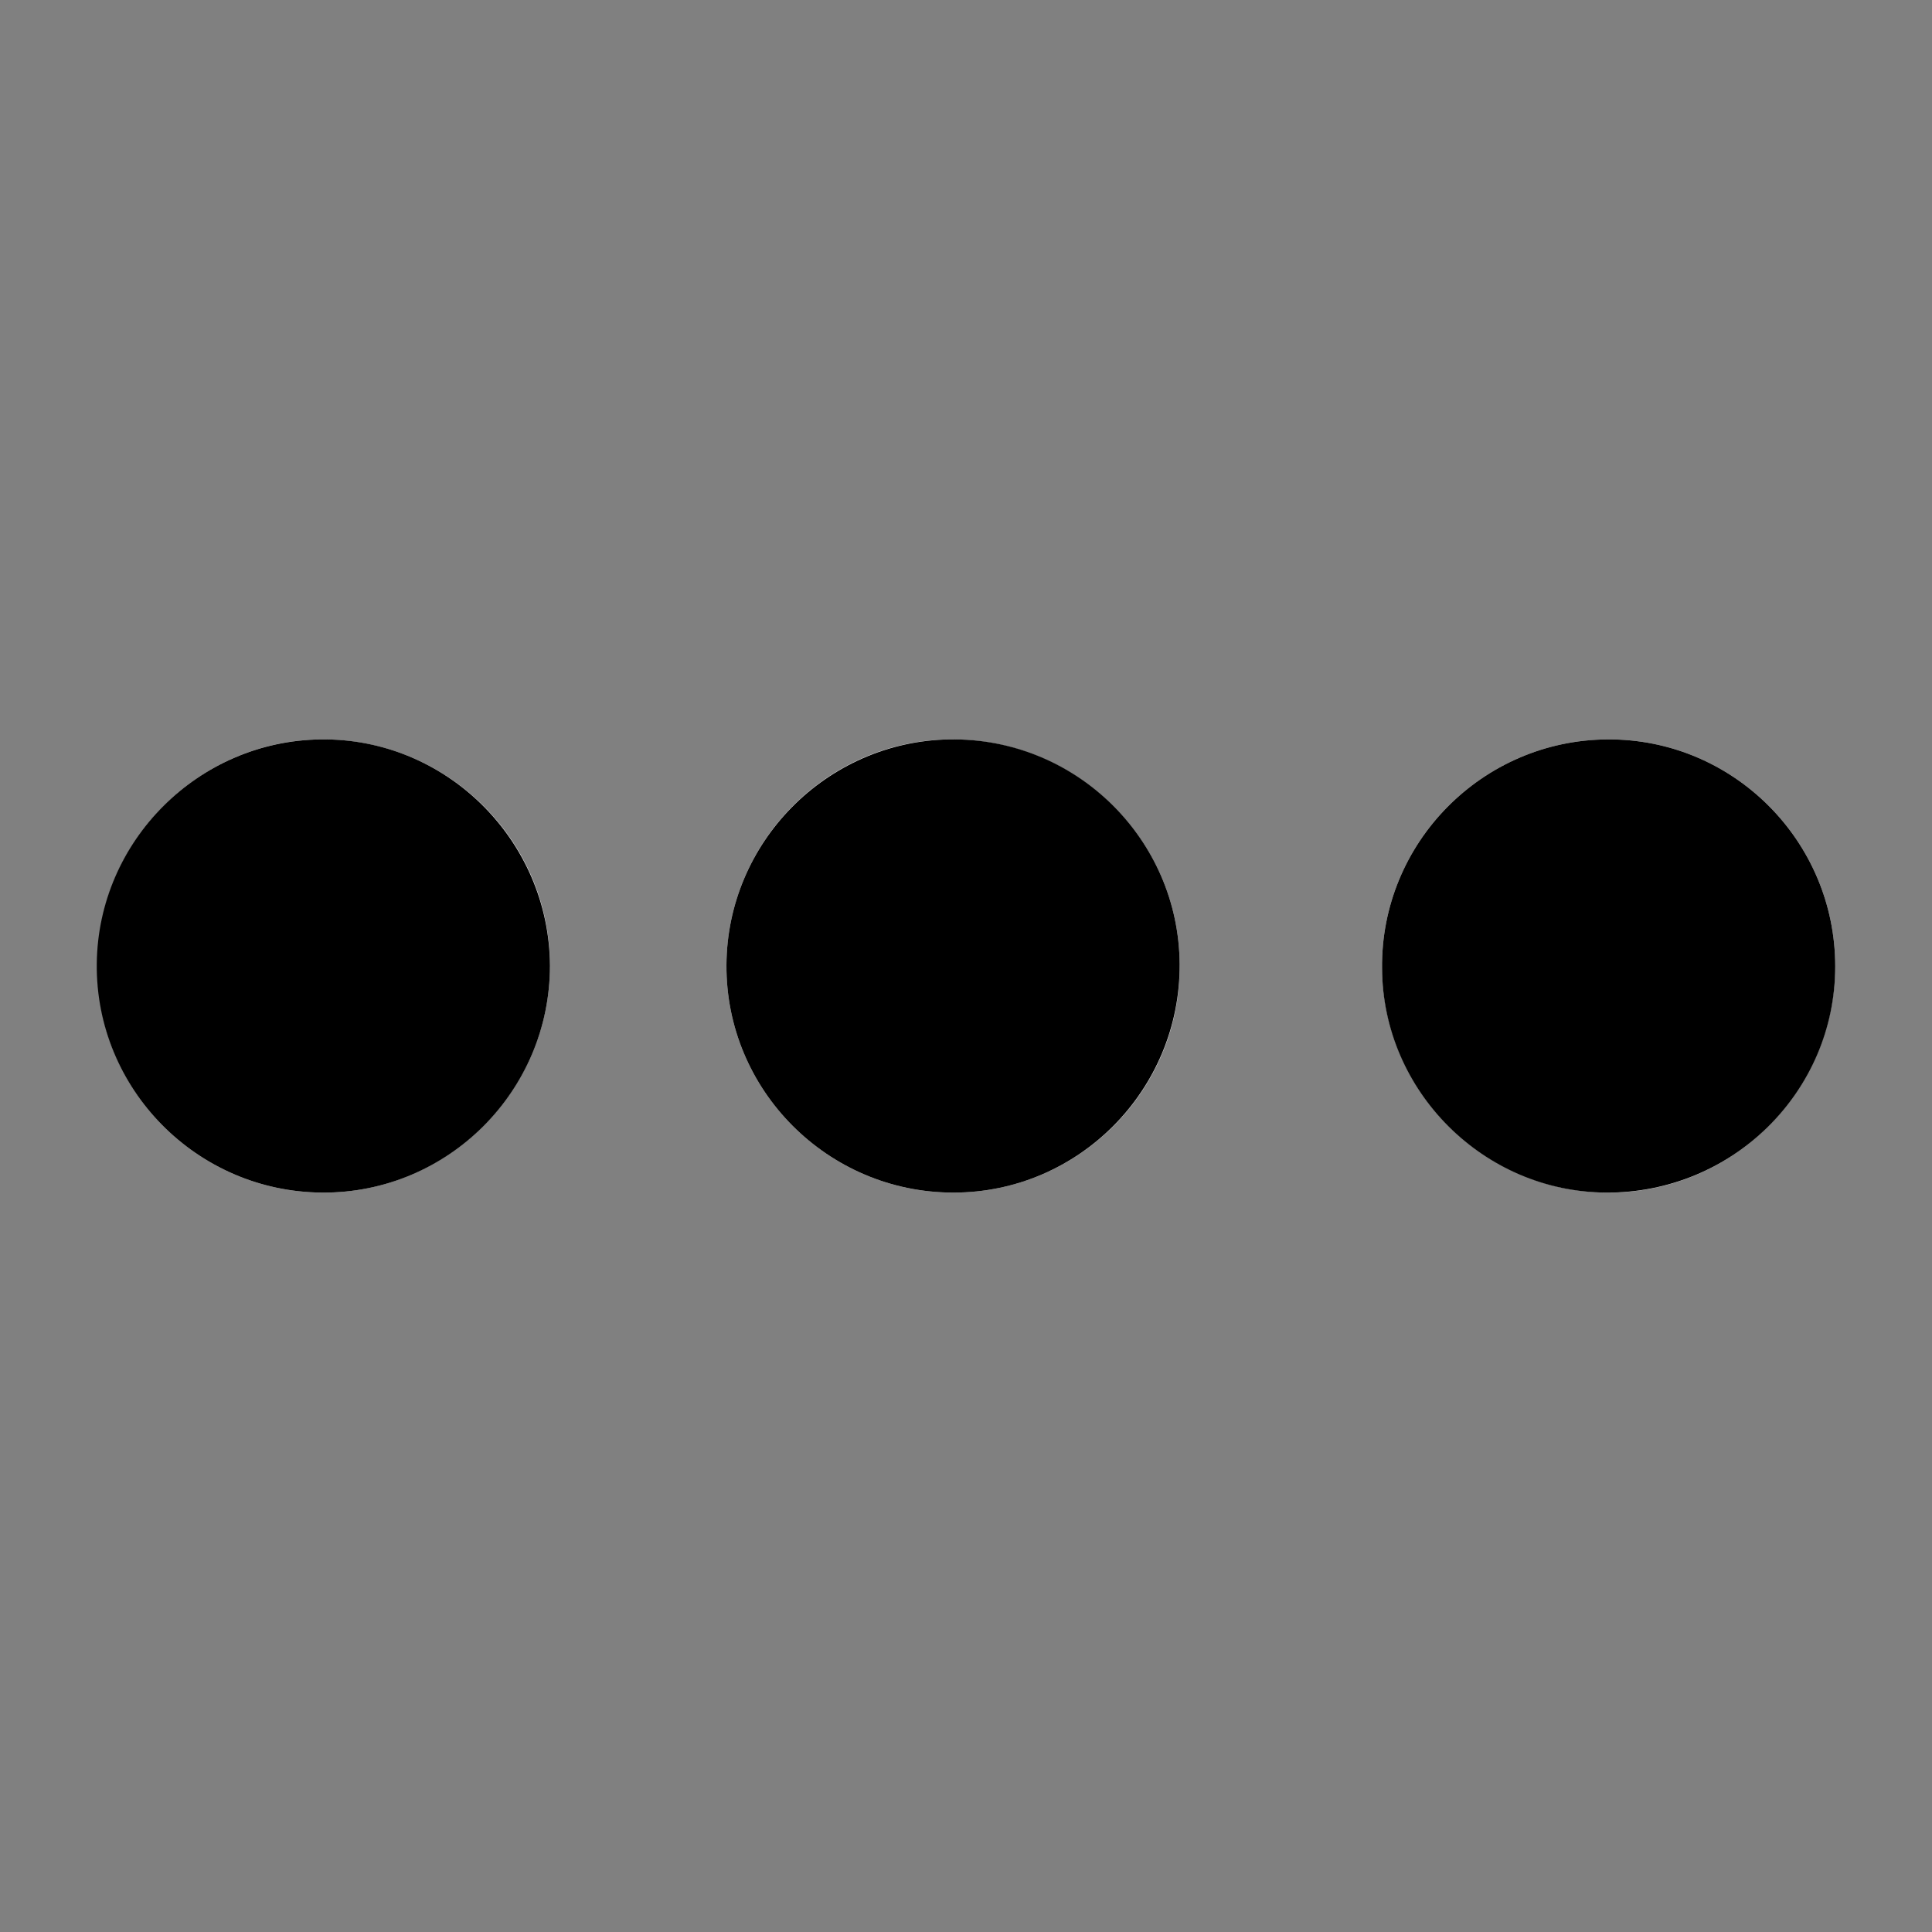 <?xml version="1.0" encoding="utf-8"?>
<!-- Generator: Adobe Illustrator 22.0.1, SVG Export Plug-In . SVG Version: 6.00 Build 0)  -->
<svg version="1.1" id="Layer_1" xmlns="http://www.w3.org/2000/svg" xmlns:xlink="http://www.w3.org/1999/xlink" x="0px" y="0px"
	 viewBox="0 0 283.5 283.5" style="enable-background:new 0 0 283.5 283.5;" xml:space="preserve">
<rect x="0" y="0" width="283.5" height="283.5" fill="#808080" stroke="none"/>
<style type="text/css">
	.st0{fill:#FFFFFF;}
</style>
<g id="hOpWu4.tif">
	<g>
		<path class="st0" d="M80.7,141.7c0-18.4-15.1-33.3-33.5-33.2c-18,0.1-32.8,14.9-32.9,32.9C14,159.8,28.9,174.9,47.3,175
			C65.7,175.1,80.7,160,80.7,141.7z M173.1,141.5c-0.1-18.4-15.3-33.2-33.8-33c-18,0.2-32.6,15.1-32.7,33.1
			c-0.1,18.4,14.9,33.4,33.3,33.4C158.3,175,173.3,159.9,173.1,141.5z M235.9,108.5c-18.4,0.1-33.3,15.2-33.1,33.6
			c0.2,18,14.9,32.7,32.9,32.9c18.4,0.2,33.5-14.8,33.6-33.2C269.3,123.4,254.3,108.4,235.9,108.5z"/>
		<path d="M80.7,141.7c0,18.4-15,33.4-33.4,33.3c-18.4-0.1-33.3-15.2-33.1-33.6c0.2-18,14.9-32.7,32.9-32.9
			C65.5,108.3,80.6,123.3,80.7,141.7z"/>
		<path d="M173.1,141.5c0.1,18.4-14.8,33.5-33.2,33.5c-18.4,0-33.4-15-33.3-33.4c0.1-18,14.7-32.8,32.7-33.1
			C157.8,108.2,173,123.1,173.1,141.5z"/>
		<path d="M235.9,108.5c18.4-0.1,33.4,14.9,33.4,33.3c0,18.4-15.1,33.3-33.6,33.2c-18-0.1-32.8-14.9-32.9-32.9
			C202.6,123.7,217.5,108.6,235.9,108.5z"/>
	</g>
</g>
</svg>
